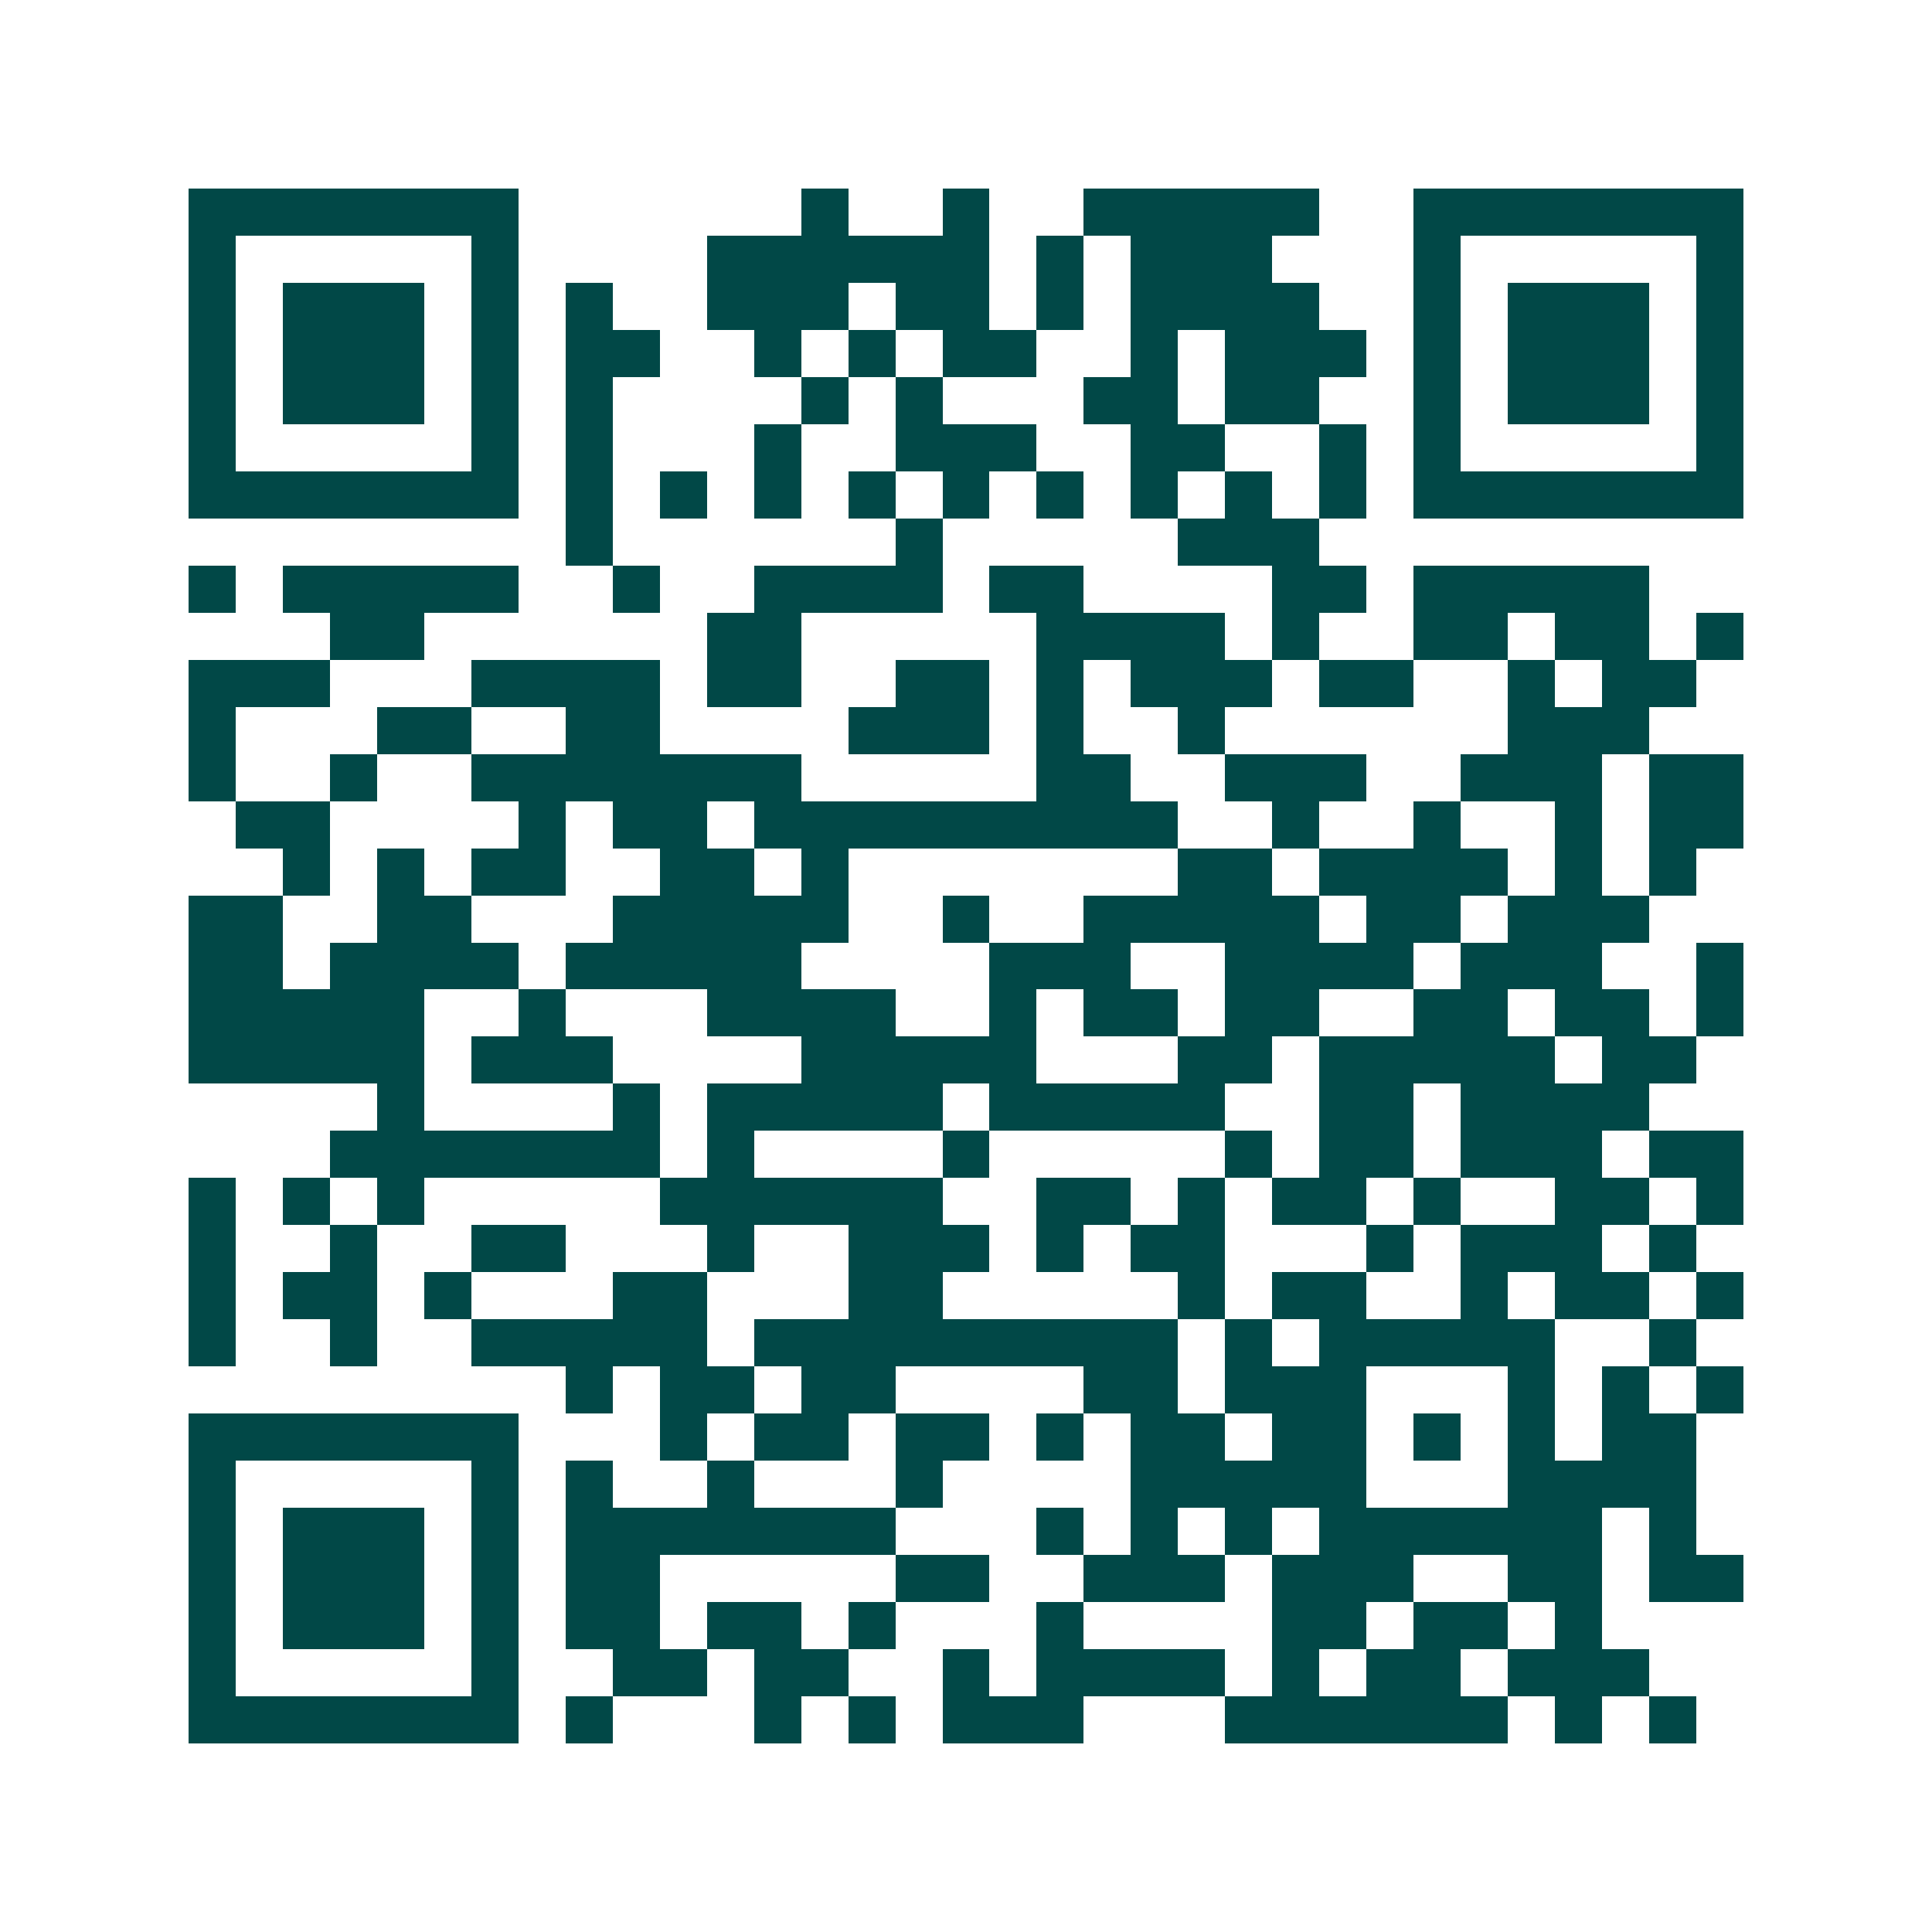 <svg xmlns="http://www.w3.org/2000/svg" width="200" height="200" viewBox="0 0 41 41" shape-rendering="crispEdges"><path fill="#ffffff" d="M0 0h41v41H0z"/><path stroke="#014847" d="M4 4.5h7m6 0h1m2 0h1m2 0h5m2 0h7M4 5.5h1m5 0h1m4 0h6m1 0h1m1 0h3m3 0h1m5 0h1M4 6.5h1m1 0h3m1 0h1m1 0h1m2 0h3m1 0h2m1 0h1m1 0h4m2 0h1m1 0h3m1 0h1M4 7.5h1m1 0h3m1 0h1m1 0h2m2 0h1m1 0h1m1 0h2m2 0h1m1 0h3m1 0h1m1 0h3m1 0h1M4 8.5h1m1 0h3m1 0h1m1 0h1m4 0h1m1 0h1m3 0h2m1 0h2m2 0h1m1 0h3m1 0h1M4 9.5h1m5 0h1m1 0h1m3 0h1m2 0h3m2 0h2m2 0h1m1 0h1m5 0h1M4 10.5h7m1 0h1m1 0h1m1 0h1m1 0h1m1 0h1m1 0h1m1 0h1m1 0h1m1 0h1m1 0h7M12 11.5h1m6 0h1m5 0h3M4 12.5h1m1 0h5m2 0h1m2 0h4m1 0h2m4 0h2m1 0h5M7 13.5h2m6 0h2m5 0h4m1 0h1m2 0h2m1 0h2m1 0h1M4 14.5h3m3 0h4m1 0h2m2 0h2m1 0h1m1 0h3m1 0h2m2 0h1m1 0h2M4 15.5h1m3 0h2m2 0h2m4 0h3m1 0h1m2 0h1m6 0h3M4 16.5h1m2 0h1m2 0h7m5 0h2m2 0h3m2 0h3m1 0h2M5 17.5h2m4 0h1m1 0h2m1 0h9m2 0h1m2 0h1m2 0h1m1 0h2M6 18.5h1m1 0h1m1 0h2m2 0h2m1 0h1m7 0h2m1 0h4m1 0h1m1 0h1M4 19.5h2m2 0h2m3 0h5m2 0h1m2 0h5m1 0h2m1 0h3M4 20.5h2m1 0h4m1 0h5m4 0h3m2 0h4m1 0h3m2 0h1M4 21.5h5m2 0h1m3 0h4m2 0h1m1 0h2m1 0h2m2 0h2m1 0h2m1 0h1M4 22.5h5m1 0h3m4 0h5m3 0h2m1 0h5m1 0h2M8 23.5h1m4 0h1m1 0h5m1 0h5m2 0h2m1 0h4M7 24.5h7m1 0h1m4 0h1m5 0h1m1 0h2m1 0h3m1 0h2M4 25.5h1m1 0h1m1 0h1m5 0h6m2 0h2m1 0h1m1 0h2m1 0h1m2 0h2m1 0h1M4 26.5h1m2 0h1m2 0h2m3 0h1m2 0h3m1 0h1m1 0h2m3 0h1m1 0h3m1 0h1M4 27.5h1m1 0h2m1 0h1m3 0h2m3 0h2m5 0h1m1 0h2m2 0h1m1 0h2m1 0h1M4 28.5h1m2 0h1m2 0h5m1 0h9m1 0h1m1 0h5m2 0h1M12 29.5h1m1 0h2m1 0h2m4 0h2m1 0h3m3 0h1m1 0h1m1 0h1M4 30.5h7m3 0h1m1 0h2m1 0h2m1 0h1m1 0h2m1 0h2m1 0h1m1 0h1m1 0h2M4 31.5h1m5 0h1m1 0h1m2 0h1m3 0h1m4 0h5m3 0h4M4 32.5h1m1 0h3m1 0h1m1 0h7m3 0h1m1 0h1m1 0h1m1 0h6m1 0h1M4 33.5h1m1 0h3m1 0h1m1 0h2m5 0h2m2 0h3m1 0h3m2 0h2m1 0h2M4 34.5h1m1 0h3m1 0h1m1 0h2m1 0h2m1 0h1m3 0h1m4 0h2m1 0h2m1 0h1M4 35.5h1m5 0h1m2 0h2m1 0h2m2 0h1m1 0h4m1 0h1m1 0h2m1 0h3M4 36.5h7m1 0h1m3 0h1m1 0h1m1 0h3m3 0h6m1 0h1m1 0h1"/></svg>
